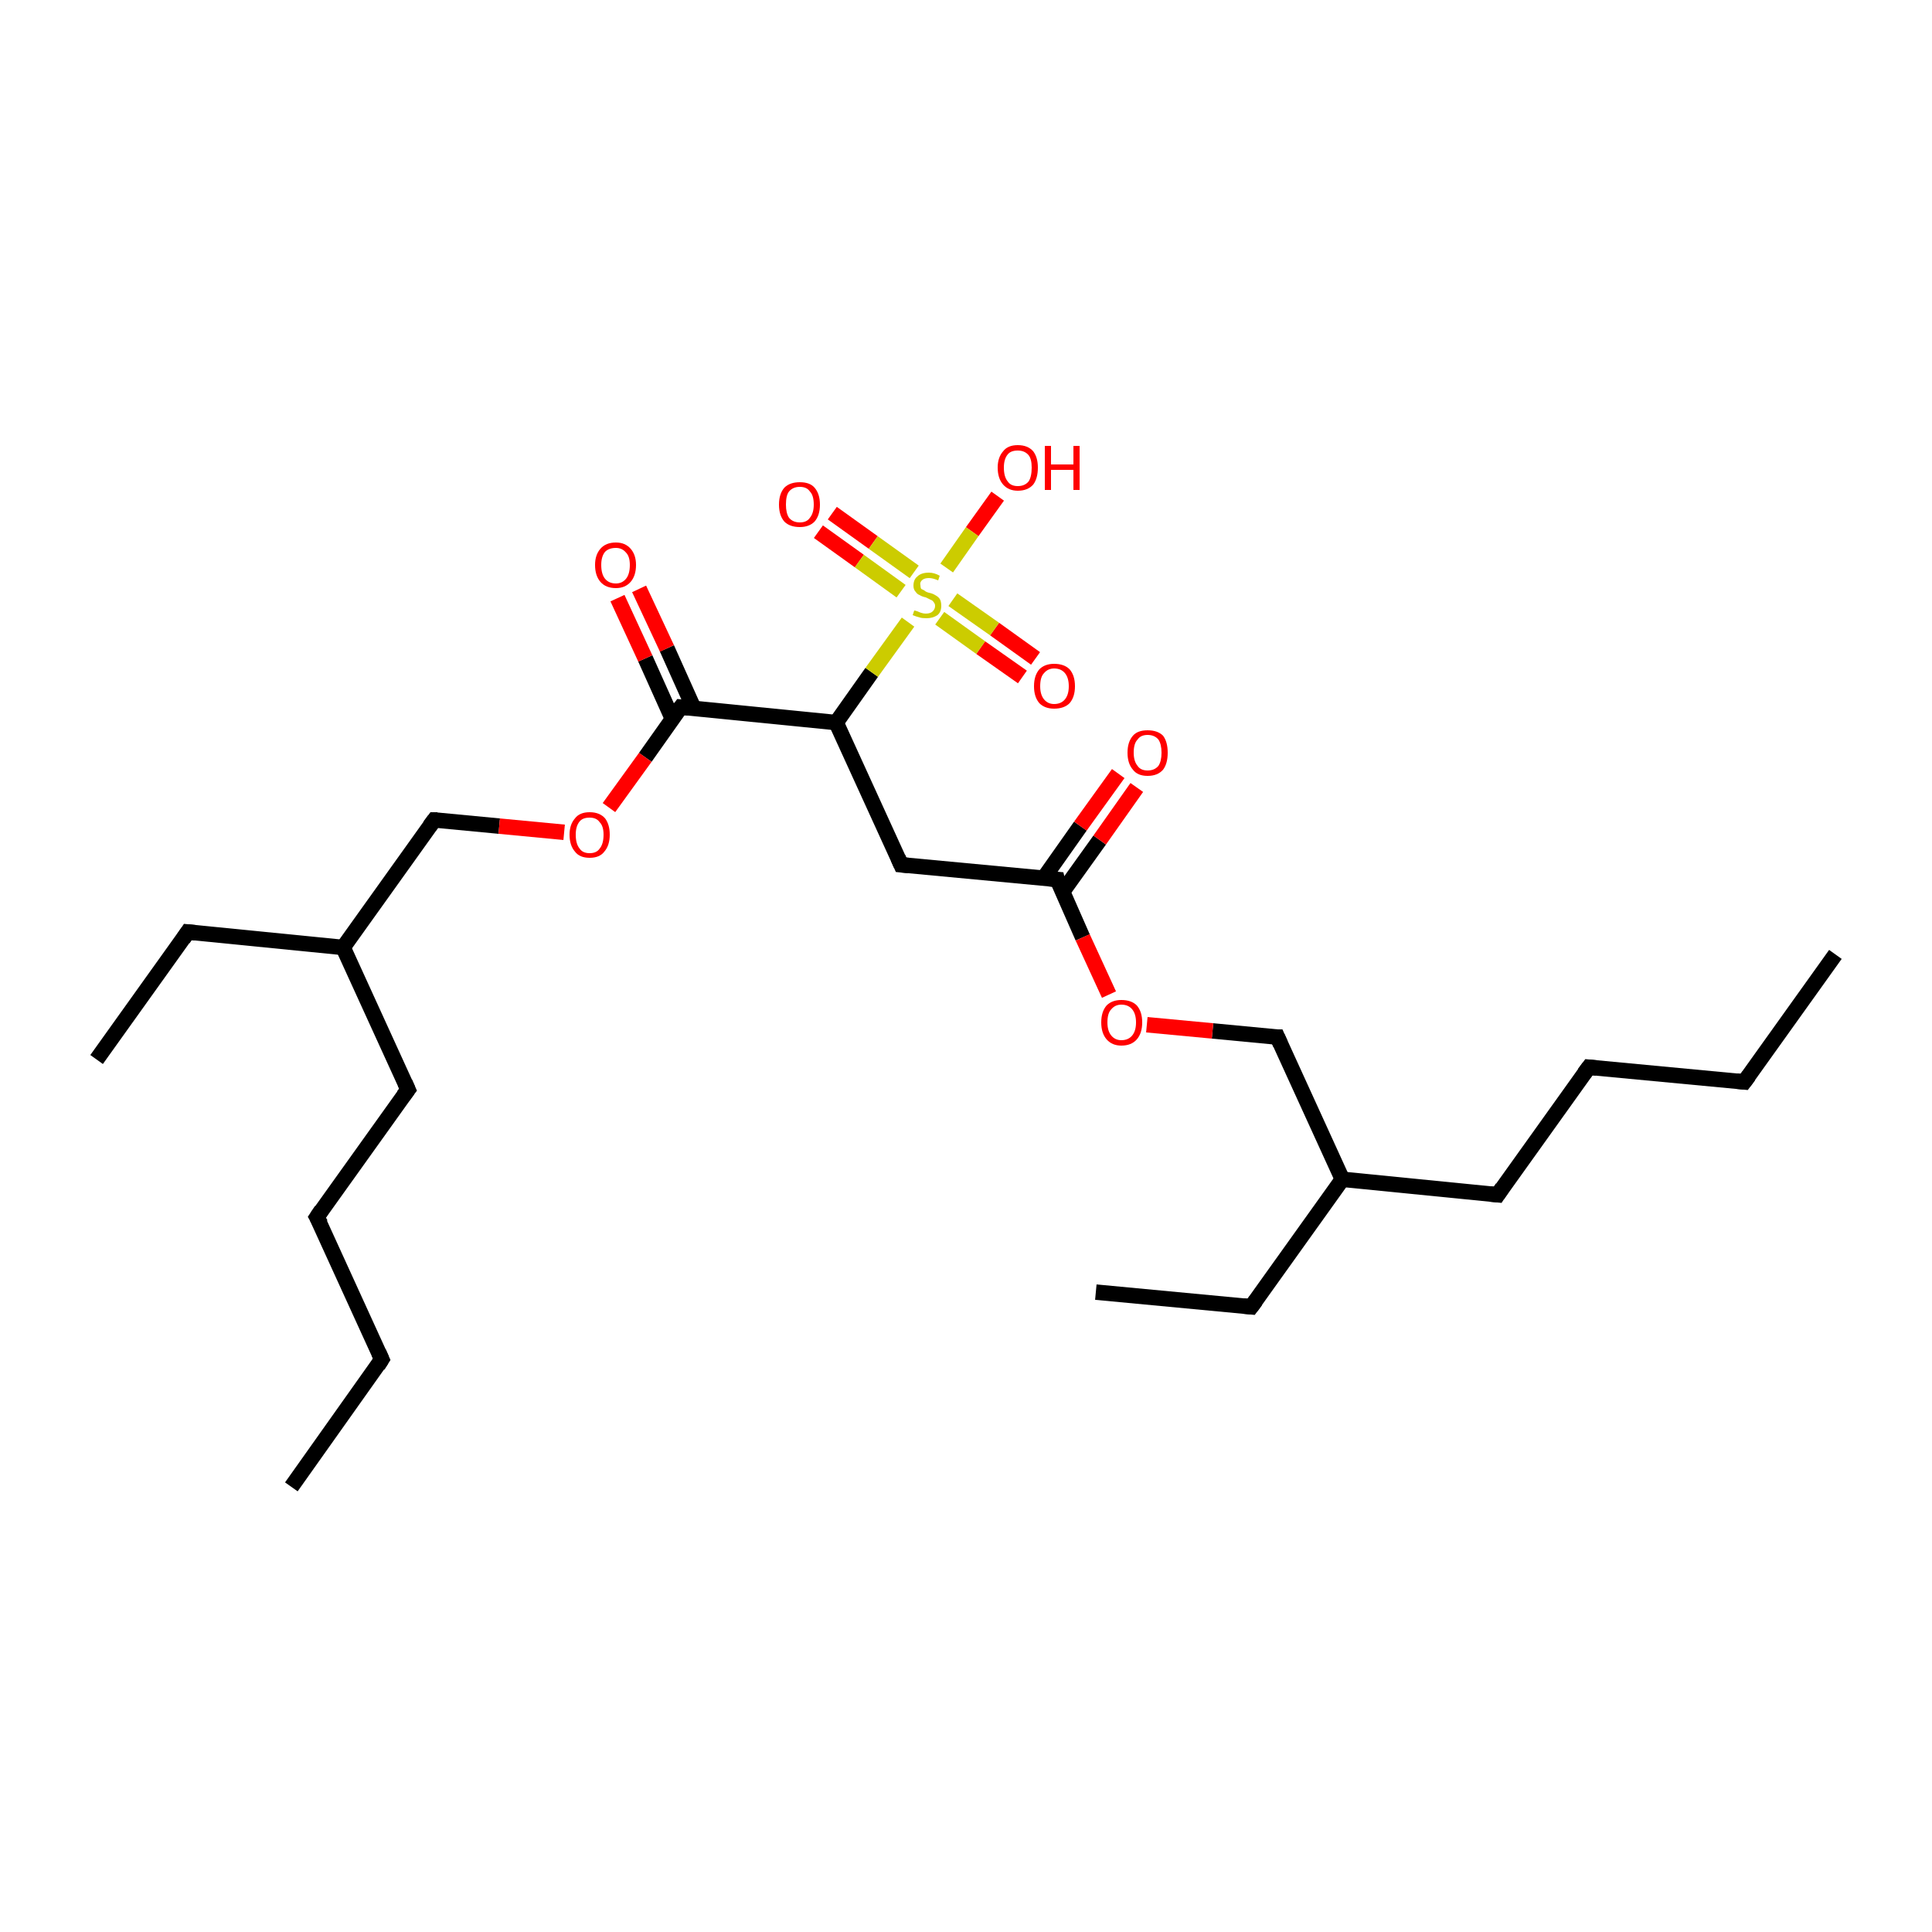 <?xml version='1.0' encoding='iso-8859-1'?>
<svg version='1.1' baseProfile='full'
              xmlns='http://www.w3.org/2000/svg'
                      xmlns:rdkit='http://www.rdkit.org/xml'
                      xmlns:xlink='http://www.w3.org/1999/xlink'
                  xml:space='preserve'
width='250px' height='250px' viewBox='0 0 250 250'>
<!-- END OF HEADER -->
<rect style='opacity:1.0;fill:#FFFFFF;stroke:none' width='250.0' height='250.0' x='0.0' y='0.0'> </rect>
<path class='bond-0 atom-0 atom-4' d='M 237.5,123.5 L 225.7,140.0' style='fill:none;fill-rule:evenodd;stroke:#000000;stroke-width:2.0px;stroke-linecap:butt;stroke-linejoin:miter;stroke-opacity:1' />
<path class='bond-1 atom-1 atom-5' d='M 37.7,192.4 L 49.4,175.9' style='fill:none;fill-rule:evenodd;stroke:#000000;stroke-width:2.0px;stroke-linecap:butt;stroke-linejoin:miter;stroke-opacity:1' />
<path class='bond-2 atom-2 atom-6' d='M 141.8,167.2 L 161.9,169.1' style='fill:none;fill-rule:evenodd;stroke:#000000;stroke-width:2.0px;stroke-linecap:butt;stroke-linejoin:miter;stroke-opacity:1' />
<path class='bond-3 atom-3 atom-7' d='M 12.5,137.1 L 24.3,120.6' style='fill:none;fill-rule:evenodd;stroke:#000000;stroke-width:2.0px;stroke-linecap:butt;stroke-linejoin:miter;stroke-opacity:1' />
<path class='bond-4 atom-4 atom-8' d='M 225.7,140.0 L 205.6,138.1' style='fill:none;fill-rule:evenodd;stroke:#000000;stroke-width:2.0px;stroke-linecap:butt;stroke-linejoin:miter;stroke-opacity:1' />
<path class='bond-5 atom-5 atom-9' d='M 49.4,175.9 L 41.0,157.5' style='fill:none;fill-rule:evenodd;stroke:#000000;stroke-width:2.0px;stroke-linecap:butt;stroke-linejoin:miter;stroke-opacity:1' />
<path class='bond-6 atom-6 atom-15' d='M 161.9,169.1 L 173.7,152.6' style='fill:none;fill-rule:evenodd;stroke:#000000;stroke-width:2.0px;stroke-linecap:butt;stroke-linejoin:miter;stroke-opacity:1' />
<path class='bond-7 atom-7 atom-16' d='M 24.3,120.6 L 44.4,122.6' style='fill:none;fill-rule:evenodd;stroke:#000000;stroke-width:2.0px;stroke-linecap:butt;stroke-linejoin:miter;stroke-opacity:1' />
<path class='bond-8 atom-8 atom-10' d='M 205.6,138.1 L 193.8,154.6' style='fill:none;fill-rule:evenodd;stroke:#000000;stroke-width:2.0px;stroke-linecap:butt;stroke-linejoin:miter;stroke-opacity:1' />
<path class='bond-9 atom-9 atom-11' d='M 41.0,157.5 L 52.8,141.0' style='fill:none;fill-rule:evenodd;stroke:#000000;stroke-width:2.0px;stroke-linecap:butt;stroke-linejoin:miter;stroke-opacity:1' />
<path class='bond-10 atom-10 atom-15' d='M 193.8,154.6 L 173.7,152.6' style='fill:none;fill-rule:evenodd;stroke:#000000;stroke-width:2.0px;stroke-linecap:butt;stroke-linejoin:miter;stroke-opacity:1' />
<path class='bond-11 atom-11 atom-16' d='M 52.8,141.0 L 44.4,122.6' style='fill:none;fill-rule:evenodd;stroke:#000000;stroke-width:2.0px;stroke-linecap:butt;stroke-linejoin:miter;stroke-opacity:1' />
<path class='bond-12 atom-12 atom-17' d='M 116.6,111.9 L 108.2,93.5' style='fill:none;fill-rule:evenodd;stroke:#000000;stroke-width:2.0px;stroke-linecap:butt;stroke-linejoin:miter;stroke-opacity:1' />
<path class='bond-13 atom-12 atom-18' d='M 116.6,111.9 L 136.8,113.8' style='fill:none;fill-rule:evenodd;stroke:#000000;stroke-width:2.0px;stroke-linecap:butt;stroke-linejoin:miter;stroke-opacity:1' />
<path class='bond-14 atom-13 atom-15' d='M 165.3,134.2 L 173.7,152.6' style='fill:none;fill-rule:evenodd;stroke:#000000;stroke-width:2.0px;stroke-linecap:butt;stroke-linejoin:miter;stroke-opacity:1' />
<path class='bond-15 atom-13 atom-25' d='M 165.3,134.2 L 156.9,133.4' style='fill:none;fill-rule:evenodd;stroke:#000000;stroke-width:2.0px;stroke-linecap:butt;stroke-linejoin:miter;stroke-opacity:1' />
<path class='bond-15 atom-13 atom-25' d='M 156.9,133.4 L 148.4,132.6' style='fill:none;fill-rule:evenodd;stroke:#FF0000;stroke-width:2.0px;stroke-linecap:butt;stroke-linejoin:miter;stroke-opacity:1' />
<path class='bond-16 atom-14 atom-16' d='M 56.2,106.1 L 44.4,122.6' style='fill:none;fill-rule:evenodd;stroke:#000000;stroke-width:2.0px;stroke-linecap:butt;stroke-linejoin:miter;stroke-opacity:1' />
<path class='bond-17 atom-14 atom-26' d='M 56.2,106.1 L 64.6,106.9' style='fill:none;fill-rule:evenodd;stroke:#000000;stroke-width:2.0px;stroke-linecap:butt;stroke-linejoin:miter;stroke-opacity:1' />
<path class='bond-17 atom-14 atom-26' d='M 64.6,106.9 L 73.0,107.7' style='fill:none;fill-rule:evenodd;stroke:#FF0000;stroke-width:2.0px;stroke-linecap:butt;stroke-linejoin:miter;stroke-opacity:1' />
<path class='bond-18 atom-17 atom-19' d='M 108.2,93.5 L 88.1,91.5' style='fill:none;fill-rule:evenodd;stroke:#000000;stroke-width:2.0px;stroke-linecap:butt;stroke-linejoin:miter;stroke-opacity:1' />
<path class='bond-19 atom-17 atom-27' d='M 108.2,93.5 L 112.8,87.0' style='fill:none;fill-rule:evenodd;stroke:#000000;stroke-width:2.0px;stroke-linecap:butt;stroke-linejoin:miter;stroke-opacity:1' />
<path class='bond-19 atom-17 atom-27' d='M 112.8,87.0 L 117.5,80.5' style='fill:none;fill-rule:evenodd;stroke:#CCCC00;stroke-width:2.0px;stroke-linecap:butt;stroke-linejoin:miter;stroke-opacity:1' />
<path class='bond-20 atom-18 atom-20' d='M 137.5,115.4 L 142.3,108.7' style='fill:none;fill-rule:evenodd;stroke:#000000;stroke-width:2.0px;stroke-linecap:butt;stroke-linejoin:miter;stroke-opacity:1' />
<path class='bond-20 atom-18 atom-20' d='M 142.3,108.7 L 147.1,101.9' style='fill:none;fill-rule:evenodd;stroke:#FF0000;stroke-width:2.0px;stroke-linecap:butt;stroke-linejoin:miter;stroke-opacity:1' />
<path class='bond-20 atom-18 atom-20' d='M 135.0,113.7 L 139.8,106.9' style='fill:none;fill-rule:evenodd;stroke:#000000;stroke-width:2.0px;stroke-linecap:butt;stroke-linejoin:miter;stroke-opacity:1' />
<path class='bond-20 atom-18 atom-20' d='M 139.8,106.9 L 144.7,100.1' style='fill:none;fill-rule:evenodd;stroke:#FF0000;stroke-width:2.0px;stroke-linecap:butt;stroke-linejoin:miter;stroke-opacity:1' />
<path class='bond-21 atom-18 atom-25' d='M 136.8,113.8 L 140.1,121.3' style='fill:none;fill-rule:evenodd;stroke:#000000;stroke-width:2.0px;stroke-linecap:butt;stroke-linejoin:miter;stroke-opacity:1' />
<path class='bond-21 atom-18 atom-25' d='M 140.1,121.3 L 143.5,128.7' style='fill:none;fill-rule:evenodd;stroke:#FF0000;stroke-width:2.0px;stroke-linecap:butt;stroke-linejoin:miter;stroke-opacity:1' />
<path class='bond-22 atom-19 atom-21' d='M 89.8,91.7 L 86.3,83.9' style='fill:none;fill-rule:evenodd;stroke:#000000;stroke-width:2.0px;stroke-linecap:butt;stroke-linejoin:miter;stroke-opacity:1' />
<path class='bond-22 atom-19 atom-21' d='M 86.3,83.9 L 82.7,76.2' style='fill:none;fill-rule:evenodd;stroke:#FF0000;stroke-width:2.0px;stroke-linecap:butt;stroke-linejoin:miter;stroke-opacity:1' />
<path class='bond-22 atom-19 atom-21' d='M 87.0,93.0 L 83.5,85.2' style='fill:none;fill-rule:evenodd;stroke:#000000;stroke-width:2.0px;stroke-linecap:butt;stroke-linejoin:miter;stroke-opacity:1' />
<path class='bond-22 atom-19 atom-21' d='M 83.5,85.2 L 79.9,77.4' style='fill:none;fill-rule:evenodd;stroke:#FF0000;stroke-width:2.0px;stroke-linecap:butt;stroke-linejoin:miter;stroke-opacity:1' />
<path class='bond-23 atom-19 atom-26' d='M 88.1,91.5 L 83.5,98.0' style='fill:none;fill-rule:evenodd;stroke:#000000;stroke-width:2.0px;stroke-linecap:butt;stroke-linejoin:miter;stroke-opacity:1' />
<path class='bond-23 atom-19 atom-26' d='M 83.5,98.0 L 78.8,104.5' style='fill:none;fill-rule:evenodd;stroke:#FF0000;stroke-width:2.0px;stroke-linecap:butt;stroke-linejoin:miter;stroke-opacity:1' />
<path class='bond-24 atom-22 atom-27' d='M 129.1,64.2 L 125.8,68.8' style='fill:none;fill-rule:evenodd;stroke:#FF0000;stroke-width:2.0px;stroke-linecap:butt;stroke-linejoin:miter;stroke-opacity:1' />
<path class='bond-24 atom-22 atom-27' d='M 125.8,68.8 L 122.5,73.5' style='fill:none;fill-rule:evenodd;stroke:#CCCC00;stroke-width:2.0px;stroke-linecap:butt;stroke-linejoin:miter;stroke-opacity:1' />
<path class='bond-25 atom-23 atom-27' d='M 107.7,66.4 L 113.0,70.2' style='fill:none;fill-rule:evenodd;stroke:#FF0000;stroke-width:2.0px;stroke-linecap:butt;stroke-linejoin:miter;stroke-opacity:1' />
<path class='bond-25 atom-23 atom-27' d='M 113.0,70.2 L 118.3,74.0' style='fill:none;fill-rule:evenodd;stroke:#CCCC00;stroke-width:2.0px;stroke-linecap:butt;stroke-linejoin:miter;stroke-opacity:1' />
<path class='bond-25 atom-23 atom-27' d='M 105.9,68.8 L 111.2,72.6' style='fill:none;fill-rule:evenodd;stroke:#FF0000;stroke-width:2.0px;stroke-linecap:butt;stroke-linejoin:miter;stroke-opacity:1' />
<path class='bond-25 atom-23 atom-27' d='M 111.2,72.6 L 116.6,76.5' style='fill:none;fill-rule:evenodd;stroke:#CCCC00;stroke-width:2.0px;stroke-linecap:butt;stroke-linejoin:miter;stroke-opacity:1' />
<path class='bond-26 atom-24 atom-27' d='M 132.3,87.6 L 126.9,83.8' style='fill:none;fill-rule:evenodd;stroke:#FF0000;stroke-width:2.0px;stroke-linecap:butt;stroke-linejoin:miter;stroke-opacity:1' />
<path class='bond-26 atom-24 atom-27' d='M 126.9,83.8 L 121.6,80.0' style='fill:none;fill-rule:evenodd;stroke:#CCCC00;stroke-width:2.0px;stroke-linecap:butt;stroke-linejoin:miter;stroke-opacity:1' />
<path class='bond-26 atom-24 atom-27' d='M 134.0,85.2 L 128.7,81.4' style='fill:none;fill-rule:evenodd;stroke:#FF0000;stroke-width:2.0px;stroke-linecap:butt;stroke-linejoin:miter;stroke-opacity:1' />
<path class='bond-26 atom-24 atom-27' d='M 128.7,81.4 L 123.3,77.6' style='fill:none;fill-rule:evenodd;stroke:#CCCC00;stroke-width:2.0px;stroke-linecap:butt;stroke-linejoin:miter;stroke-opacity:1' />
<path d='M 226.3,139.2 L 225.7,140.0 L 224.7,139.9' style='fill:none;stroke:#000000;stroke-width:2.0px;stroke-linecap:butt;stroke-linejoin:miter;stroke-opacity:1;' />
<path d='M 48.9,176.7 L 49.4,175.9 L 49.0,175.0' style='fill:none;stroke:#000000;stroke-width:2.0px;stroke-linecap:butt;stroke-linejoin:miter;stroke-opacity:1;' />
<path d='M 160.9,169.0 L 161.9,169.1 L 162.5,168.3' style='fill:none;stroke:#000000;stroke-width:2.0px;stroke-linecap:butt;stroke-linejoin:miter;stroke-opacity:1;' />
<path d='M 23.7,121.5 L 24.3,120.6 L 25.3,120.7' style='fill:none;stroke:#000000;stroke-width:2.0px;stroke-linecap:butt;stroke-linejoin:miter;stroke-opacity:1;' />
<path d='M 206.6,138.2 L 205.6,138.1 L 205.0,138.9' style='fill:none;stroke:#000000;stroke-width:2.0px;stroke-linecap:butt;stroke-linejoin:miter;stroke-opacity:1;' />
<path d='M 41.5,158.4 L 41.0,157.5 L 41.6,156.6' style='fill:none;stroke:#000000;stroke-width:2.0px;stroke-linecap:butt;stroke-linejoin:miter;stroke-opacity:1;' />
<path d='M 194.4,153.7 L 193.8,154.6 L 192.8,154.5' style='fill:none;stroke:#000000;stroke-width:2.0px;stroke-linecap:butt;stroke-linejoin:miter;stroke-opacity:1;' />
<path d='M 52.2,141.8 L 52.8,141.0 L 52.4,140.1' style='fill:none;stroke:#000000;stroke-width:2.0px;stroke-linecap:butt;stroke-linejoin:miter;stroke-opacity:1;' />
<path d='M 116.2,111.0 L 116.6,111.9 L 117.6,112.0' style='fill:none;stroke:#000000;stroke-width:2.0px;stroke-linecap:butt;stroke-linejoin:miter;stroke-opacity:1;' />
<path d='M 165.7,135.1 L 165.3,134.2 L 164.9,134.2' style='fill:none;stroke:#000000;stroke-width:2.0px;stroke-linecap:butt;stroke-linejoin:miter;stroke-opacity:1;' />
<path d='M 55.6,106.9 L 56.2,106.1 L 56.6,106.1' style='fill:none;stroke:#000000;stroke-width:2.0px;stroke-linecap:butt;stroke-linejoin:miter;stroke-opacity:1;' />
<path d='M 135.7,113.7 L 136.8,113.8 L 136.9,114.2' style='fill:none;stroke:#000000;stroke-width:2.0px;stroke-linecap:butt;stroke-linejoin:miter;stroke-opacity:1;' />
<path d='M 89.1,91.6 L 88.1,91.5 L 87.8,91.9' style='fill:none;stroke:#000000;stroke-width:2.0px;stroke-linecap:butt;stroke-linejoin:miter;stroke-opacity:1;' />
<path class='atom-20' d='M 145.9 97.4
Q 145.9 96.0, 146.6 95.2
Q 147.2 94.5, 148.5 94.5
Q 149.8 94.5, 150.5 95.2
Q 151.1 96.0, 151.1 97.4
Q 151.1 98.8, 150.5 99.6
Q 149.8 100.4, 148.5 100.4
Q 147.2 100.4, 146.6 99.6
Q 145.9 98.8, 145.9 97.4
M 148.5 99.7
Q 149.4 99.7, 149.9 99.1
Q 150.3 98.5, 150.3 97.4
Q 150.3 96.3, 149.9 95.7
Q 149.4 95.1, 148.5 95.1
Q 147.6 95.1, 147.2 95.7
Q 146.7 96.2, 146.7 97.4
Q 146.7 98.5, 147.2 99.1
Q 147.6 99.7, 148.5 99.7
' fill='#FF0000'/>
<path class='atom-21' d='M 77.0 73.1
Q 77.0 71.8, 77.7 71.0
Q 78.4 70.2, 79.7 70.2
Q 80.9 70.2, 81.6 71.0
Q 82.3 71.8, 82.3 73.1
Q 82.3 74.5, 81.6 75.3
Q 80.9 76.1, 79.7 76.1
Q 78.4 76.1, 77.7 75.3
Q 77.0 74.5, 77.0 73.1
M 79.7 75.5
Q 80.5 75.5, 81.0 74.9
Q 81.5 74.3, 81.5 73.1
Q 81.5 72.0, 81.0 71.5
Q 80.5 70.9, 79.7 70.9
Q 78.8 70.9, 78.3 71.4
Q 77.8 72.0, 77.8 73.1
Q 77.8 74.3, 78.3 74.9
Q 78.8 75.5, 79.7 75.5
' fill='#FF0000'/>
<path class='atom-22' d='M 129.1 60.5
Q 129.1 59.2, 129.8 58.4
Q 130.4 57.6, 131.7 57.6
Q 133.0 57.6, 133.7 58.4
Q 134.3 59.2, 134.3 60.5
Q 134.3 61.9, 133.7 62.7
Q 133.0 63.5, 131.7 63.5
Q 130.5 63.5, 129.8 62.7
Q 129.1 61.9, 129.1 60.5
M 131.7 62.9
Q 132.6 62.9, 133.1 62.3
Q 133.5 61.7, 133.5 60.5
Q 133.5 59.4, 133.1 58.9
Q 132.6 58.3, 131.7 58.3
Q 130.8 58.3, 130.4 58.8
Q 129.9 59.4, 129.9 60.5
Q 129.9 61.7, 130.4 62.3
Q 130.8 62.9, 131.7 62.9
' fill='#FF0000'/>
<path class='atom-22' d='M 135.2 57.7
L 136.0 57.7
L 136.0 60.1
L 138.9 60.1
L 138.9 57.7
L 139.7 57.7
L 139.7 63.4
L 138.9 63.4
L 138.9 60.8
L 136.0 60.8
L 136.0 63.4
L 135.2 63.4
L 135.2 57.7
' fill='#FF0000'/>
<path class='atom-23' d='M 100.8 65.3
Q 100.8 63.9, 101.5 63.1
Q 102.2 62.4, 103.5 62.4
Q 104.8 62.4, 105.4 63.1
Q 106.1 63.9, 106.1 65.3
Q 106.1 66.7, 105.4 67.5
Q 104.7 68.2, 103.5 68.2
Q 102.2 68.2, 101.5 67.5
Q 100.8 66.7, 100.8 65.3
M 103.5 67.6
Q 104.4 67.6, 104.8 67.0
Q 105.3 66.4, 105.3 65.3
Q 105.3 64.1, 104.8 63.6
Q 104.4 63.0, 103.5 63.0
Q 102.6 63.0, 102.1 63.6
Q 101.7 64.1, 101.7 65.3
Q 101.7 66.4, 102.1 67.0
Q 102.6 67.6, 103.5 67.6
' fill='#FF0000'/>
<path class='atom-24' d='M 133.8 88.8
Q 133.8 87.4, 134.5 86.6
Q 135.2 85.9, 136.4 85.9
Q 137.7 85.9, 138.4 86.6
Q 139.1 87.4, 139.1 88.8
Q 139.1 90.2, 138.4 91.0
Q 137.7 91.7, 136.4 91.7
Q 135.2 91.7, 134.5 91.0
Q 133.8 90.2, 133.8 88.8
M 136.4 91.1
Q 137.3 91.1, 137.8 90.5
Q 138.3 89.9, 138.3 88.8
Q 138.3 87.7, 137.8 87.1
Q 137.3 86.5, 136.4 86.5
Q 135.6 86.5, 135.1 87.1
Q 134.6 87.6, 134.6 88.8
Q 134.6 89.9, 135.1 90.5
Q 135.6 91.1, 136.4 91.1
' fill='#FF0000'/>
<path class='atom-25' d='M 142.5 132.3
Q 142.5 130.9, 143.2 130.1
Q 143.9 129.4, 145.1 129.4
Q 146.4 129.4, 147.1 130.1
Q 147.8 130.9, 147.8 132.3
Q 147.8 133.7, 147.1 134.5
Q 146.4 135.3, 145.1 135.3
Q 143.9 135.3, 143.2 134.5
Q 142.5 133.7, 142.5 132.3
M 145.1 134.6
Q 146.0 134.6, 146.5 134.0
Q 147.0 133.4, 147.0 132.3
Q 147.0 131.2, 146.5 130.6
Q 146.0 130.0, 145.1 130.0
Q 144.3 130.0, 143.8 130.6
Q 143.3 131.1, 143.3 132.3
Q 143.3 133.4, 143.8 134.0
Q 144.3 134.6, 145.1 134.6
' fill='#FF0000'/>
<path class='atom-26' d='M 73.7 108.0
Q 73.7 106.7, 74.4 105.9
Q 75.0 105.1, 76.3 105.1
Q 77.6 105.1, 78.3 105.9
Q 78.9 106.7, 78.9 108.0
Q 78.9 109.4, 78.2 110.2
Q 77.6 111.0, 76.3 111.0
Q 75.0 111.0, 74.4 110.2
Q 73.7 109.4, 73.7 108.0
M 76.3 110.4
Q 77.2 110.4, 77.6 109.8
Q 78.1 109.2, 78.1 108.0
Q 78.1 106.9, 77.6 106.4
Q 77.2 105.8, 76.3 105.8
Q 75.4 105.8, 75.0 106.3
Q 74.5 106.9, 74.5 108.0
Q 74.5 109.2, 75.0 109.8
Q 75.4 110.4, 76.3 110.4
' fill='#FF0000'/>
<path class='atom-27' d='M 118.3 79.0
Q 118.4 79.0, 118.7 79.1
Q 118.9 79.2, 119.2 79.3
Q 119.5 79.4, 119.8 79.4
Q 120.4 79.4, 120.7 79.1
Q 121.0 78.8, 121.0 78.4
Q 121.0 78.1, 120.8 77.9
Q 120.7 77.7, 120.4 77.6
Q 120.2 77.5, 119.8 77.3
Q 119.3 77.2, 119.0 77.0
Q 118.7 76.9, 118.5 76.6
Q 118.2 76.3, 118.2 75.8
Q 118.2 75.0, 118.7 74.6
Q 119.2 74.1, 120.2 74.1
Q 120.9 74.1, 121.6 74.5
L 121.4 75.1
Q 120.7 74.8, 120.2 74.8
Q 119.7 74.8, 119.4 75.0
Q 119.0 75.3, 119.1 75.7
Q 119.1 76.0, 119.2 76.2
Q 119.4 76.3, 119.6 76.4
Q 119.8 76.6, 120.2 76.7
Q 120.7 76.8, 121.0 77.0
Q 121.4 77.2, 121.6 77.5
Q 121.8 77.8, 121.8 78.4
Q 121.8 79.2, 121.3 79.6
Q 120.7 80.0, 119.9 80.0
Q 119.3 80.0, 119.0 79.9
Q 118.6 79.8, 118.1 79.6
L 118.3 79.0
' fill='#CCCC00'/>
</svg>
